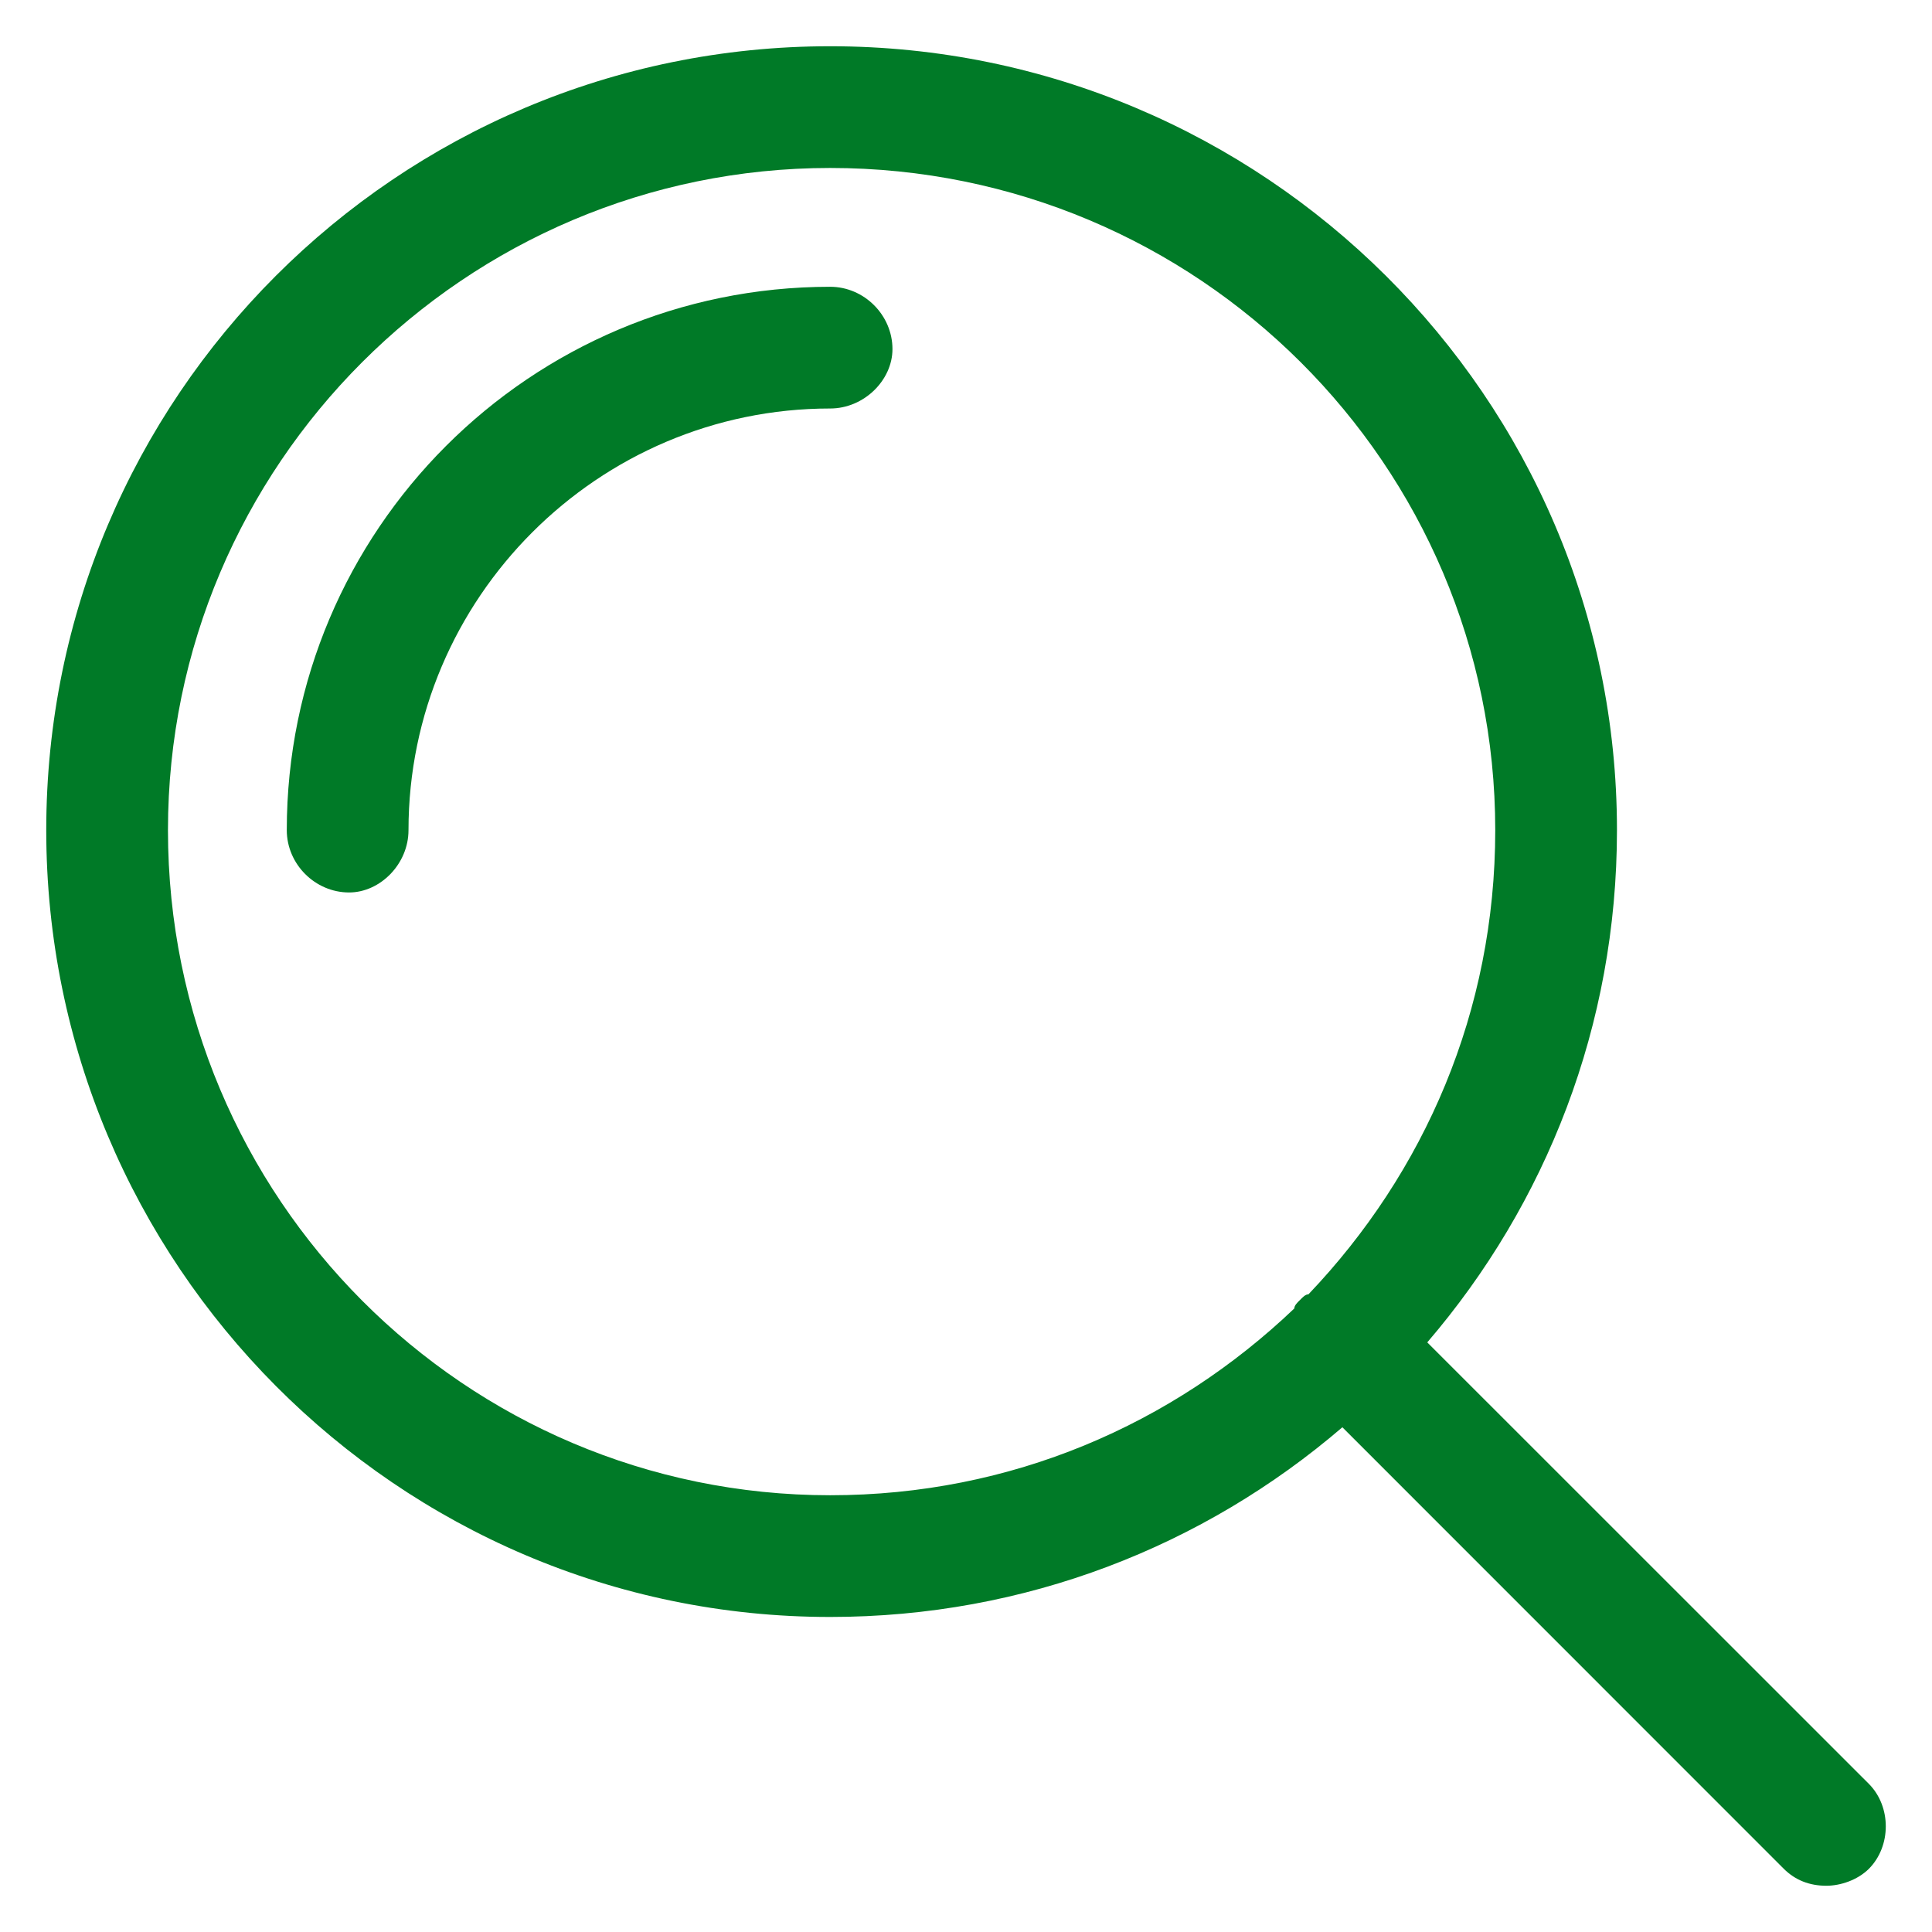 <svg width="16" height="16" viewBox="0 0 16 16" fill="none" xmlns="http://www.w3.org/2000/svg">
<path d="M15.477 14.773C15.664 14.961 15.664 15.289 15.477 15.477C15.383 15.57 15.242 15.617 15.125 15.617C14.984 15.617 14.867 15.57 14.773 15.477L11.117 11.82C9.969 12.805 8.492 13.391 6.875 13.391C3.289 13.391 0.383 10.461 0.383 6.875C0.383 3.289 3.289 0.383 6.875 0.383C10.461 0.383 13.391 3.289 13.391 6.875C13.391 8.492 12.805 9.969 11.82 11.117L15.477 14.773ZM1.391 6.875C1.391 9.922 3.852 12.383 6.875 12.383C8.375 12.383 9.711 11.797 10.719 10.836C10.719 10.812 10.742 10.789 10.766 10.766C10.789 10.742 10.812 10.719 10.836 10.719C11.797 9.711 12.383 8.375 12.383 6.875C12.383 3.852 9.922 1.391 6.875 1.391C3.852 1.391 1.391 3.852 1.391 6.875ZM6.875 2.375C7.156 2.375 7.391 2.609 7.391 2.891C7.391 3.148 7.156 3.383 6.875 3.383C4.953 3.383 3.383 4.953 3.383 6.875C3.383 7.156 3.148 7.391 2.891 7.391C2.609 7.391 2.375 7.156 2.375 6.875C2.375 4.391 4.391 2.375 6.875 2.375Z" fill="#007A27"/>
</svg>
